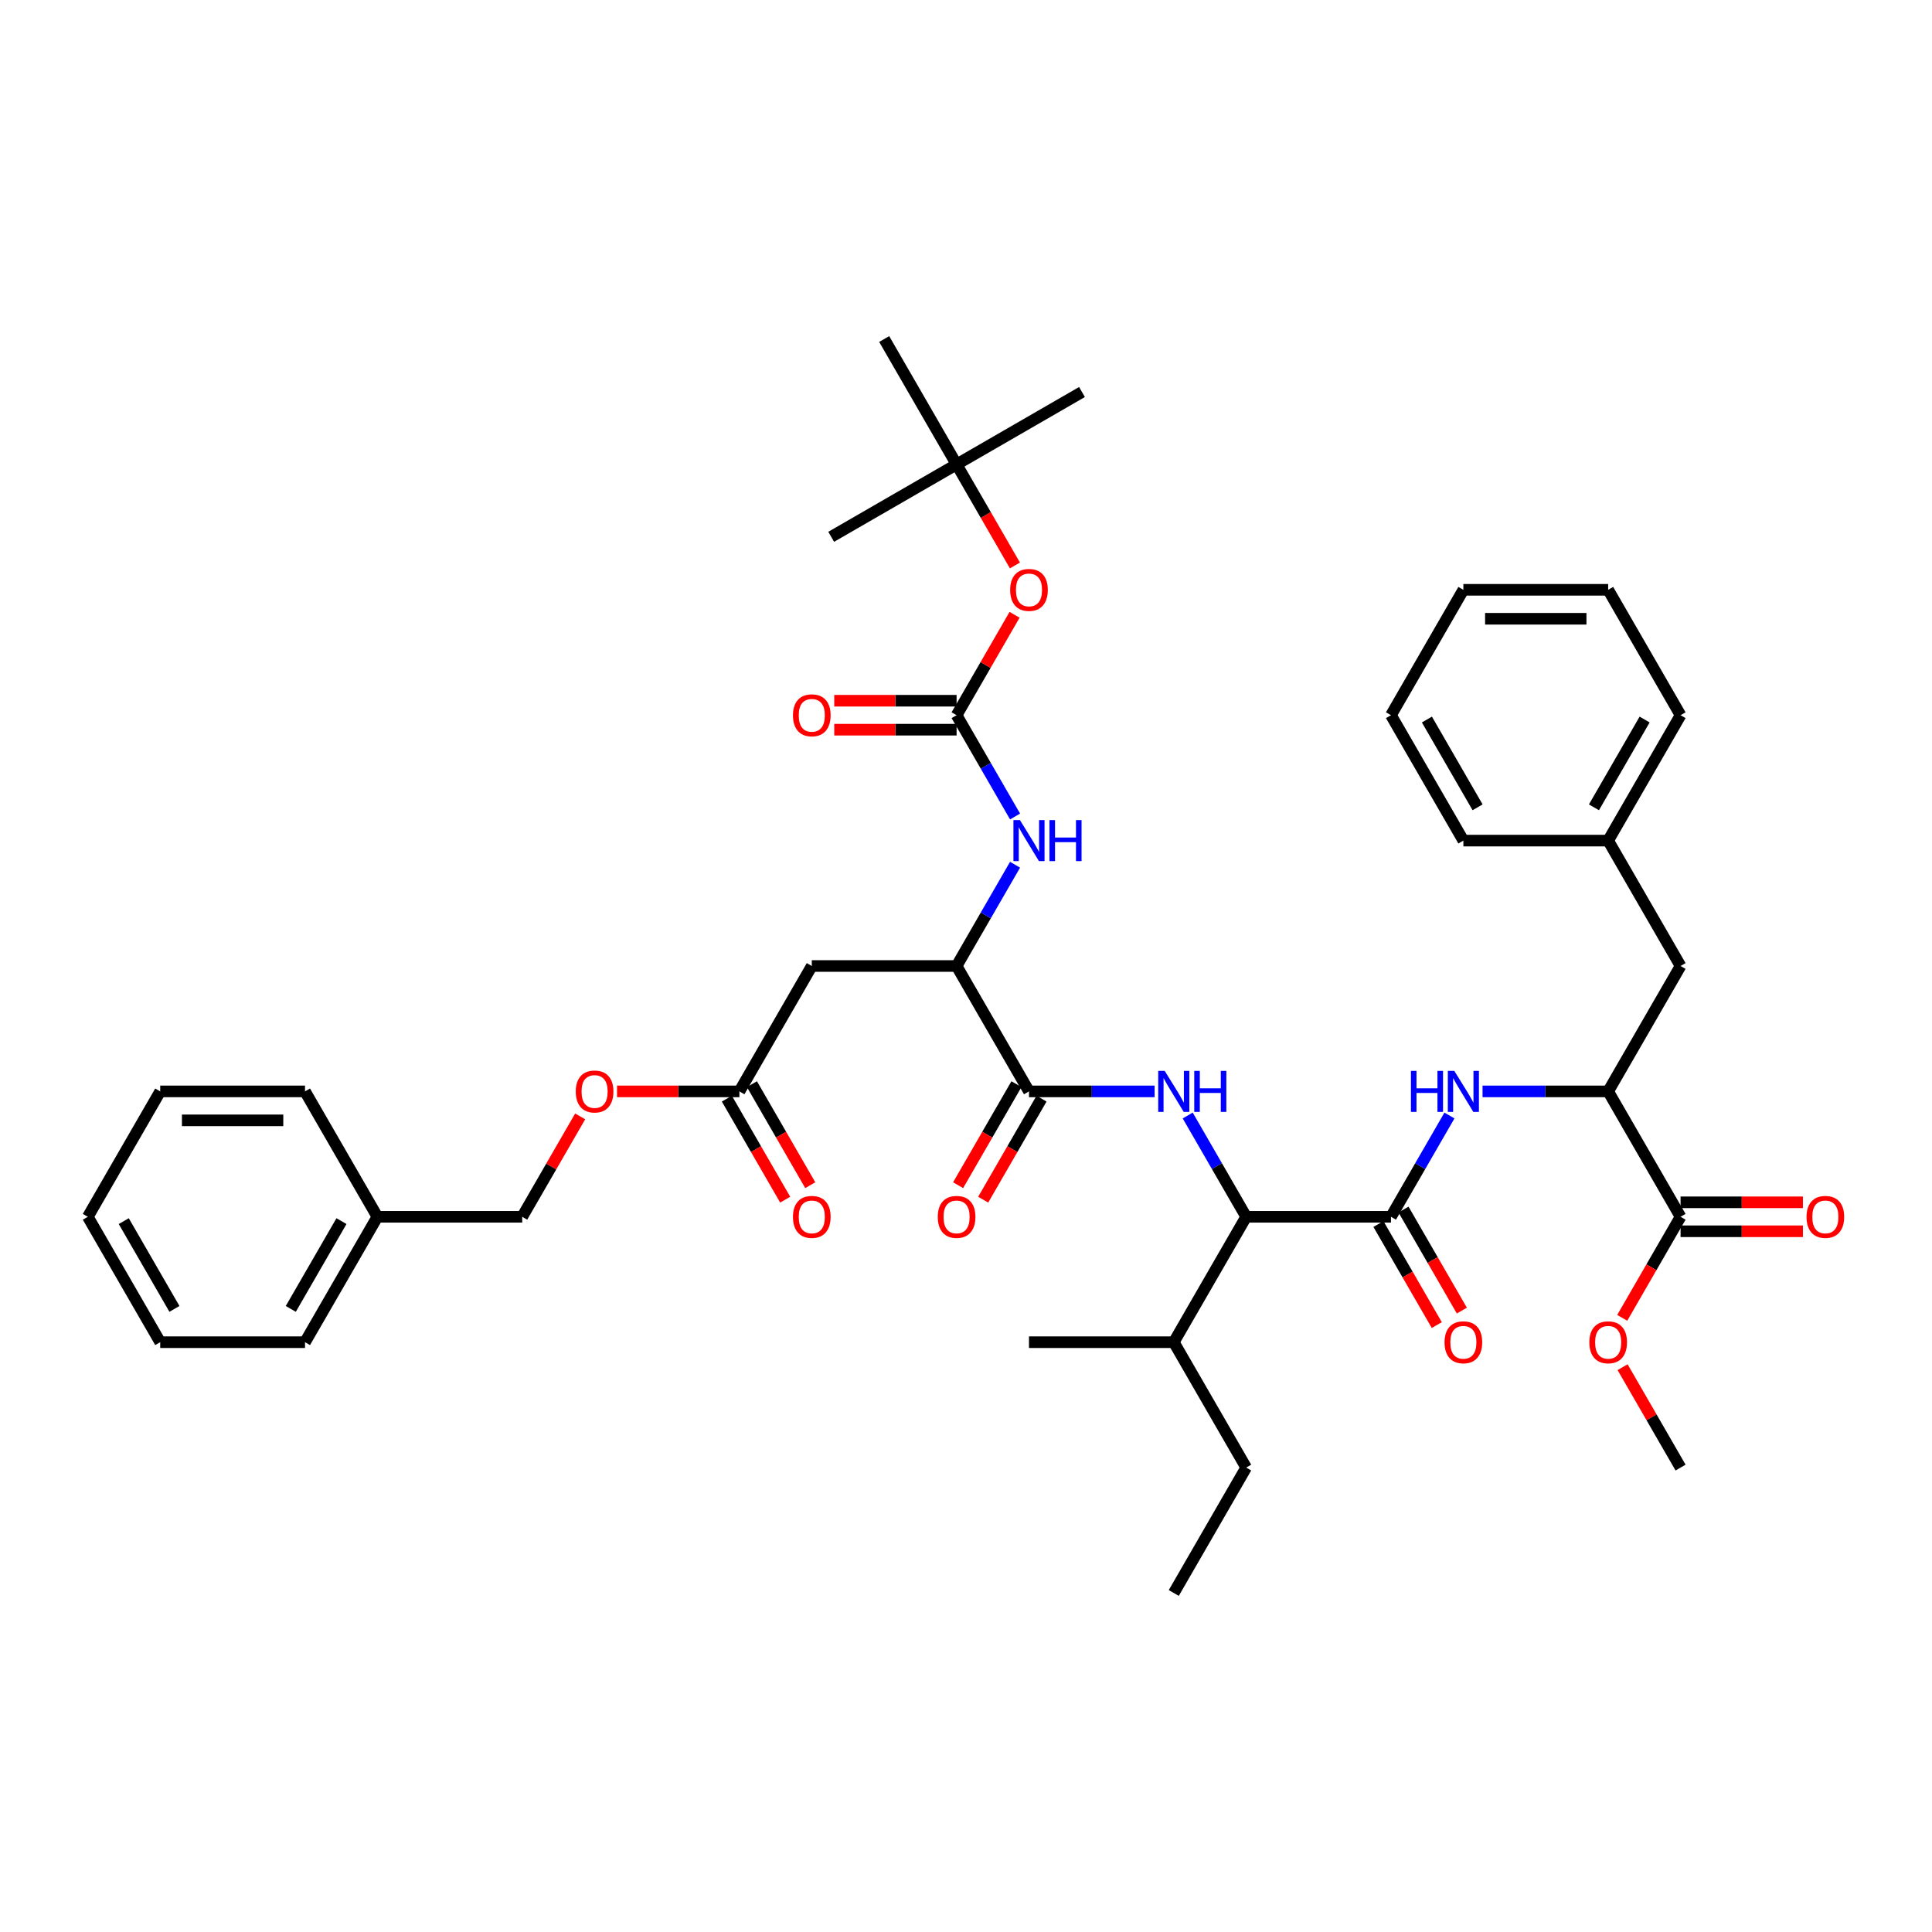 <?xml version='1.0' encoding='iso-8859-1'?>
<svg version='1.1' baseProfile='full'
              xmlns='http://www.w3.org/2000/svg'
                      xmlns:rdkit='http://www.rdkit.org/xml'
                      xmlns:xlink='http://www.w3.org/1999/xlink'
                  xml:space='preserve'
width='1000px' height='1000px' viewBox='0 0 1000 1000'>
<!-- END OF HEADER -->
<rect style='opacity:1.0;fill:#FFFFFF;stroke:none' width='1000' height='1000' x='0' y='0'> </rect>
<path class='bond-3' d='M 719.966,629.81 L 735.098,603.6' style='fill:none;fill-rule:evenodd;stroke:#000000;stroke-width:6px;stroke-linecap:butt;stroke-linejoin:miter;stroke-opacity:1' />
<path class='bond-3' d='M 735.098,603.6 L 750.23,577.391' style='fill:none;fill-rule:evenodd;stroke:#0000FF;stroke-width:6px;stroke-linecap:butt;stroke-linejoin:miter;stroke-opacity:1' />
<path class='bond-4' d='M 719.966,629.81 L 645.02,629.81' style='fill:none;fill-rule:evenodd;stroke:#000000;stroke-width:6px;stroke-linecap:butt;stroke-linejoin:miter;stroke-opacity:1' />
<path class='bond-12' d='M 713.475,633.557 L 728.572,659.706' style='fill:none;fill-rule:evenodd;stroke:#000000;stroke-width:6px;stroke-linecap:butt;stroke-linejoin:miter;stroke-opacity:1' />
<path class='bond-12' d='M 728.572,659.706 L 743.67,685.856' style='fill:none;fill-rule:evenodd;stroke:#FF0000;stroke-width:6px;stroke-linecap:butt;stroke-linejoin:miter;stroke-opacity:1' />
<path class='bond-12' d='M 726.456,626.062 L 741.553,652.212' style='fill:none;fill-rule:evenodd;stroke:#000000;stroke-width:6px;stroke-linecap:butt;stroke-linejoin:miter;stroke-opacity:1' />
<path class='bond-12' d='M 741.553,652.212 L 756.651,678.361' style='fill:none;fill-rule:evenodd;stroke:#FF0000;stroke-width:6px;stroke-linecap:butt;stroke-linejoin:miter;stroke-opacity:1' />
<path class='bond-0' d='M 614.756,577.391 L 629.888,603.6' style='fill:none;fill-rule:evenodd;stroke:#0000FF;stroke-width:6px;stroke-linecap:butt;stroke-linejoin:miter;stroke-opacity:1' />
<path class='bond-0' d='M 629.888,603.6 L 645.02,629.81' style='fill:none;fill-rule:evenodd;stroke:#000000;stroke-width:6px;stroke-linecap:butt;stroke-linejoin:miter;stroke-opacity:1' />
<path class='bond-1' d='M 597.624,564.905 L 565.113,564.905' style='fill:none;fill-rule:evenodd;stroke:#0000FF;stroke-width:6px;stroke-linecap:butt;stroke-linejoin:miter;stroke-opacity:1' />
<path class='bond-1' d='M 565.113,564.905 L 532.601,564.905' style='fill:none;fill-rule:evenodd;stroke:#000000;stroke-width:6px;stroke-linecap:butt;stroke-linejoin:miter;stroke-opacity:1' />
<path class='bond-5' d='M 532.601,564.905 L 495.129,500' style='fill:none;fill-rule:evenodd;stroke:#000000;stroke-width:6px;stroke-linecap:butt;stroke-linejoin:miter;stroke-opacity:1' />
<path class='bond-14' d='M 526.111,561.158 L 511.013,587.307' style='fill:none;fill-rule:evenodd;stroke:#000000;stroke-width:6px;stroke-linecap:butt;stroke-linejoin:miter;stroke-opacity:1' />
<path class='bond-14' d='M 511.013,587.307 L 495.916,613.457' style='fill:none;fill-rule:evenodd;stroke:#FF0000;stroke-width:6px;stroke-linecap:butt;stroke-linejoin:miter;stroke-opacity:1' />
<path class='bond-14' d='M 539.092,568.652 L 523.994,594.802' style='fill:none;fill-rule:evenodd;stroke:#000000;stroke-width:6px;stroke-linecap:butt;stroke-linejoin:miter;stroke-opacity:1' />
<path class='bond-14' d='M 523.994,594.802 L 508.897,620.951' style='fill:none;fill-rule:evenodd;stroke:#FF0000;stroke-width:6px;stroke-linecap:butt;stroke-linejoin:miter;stroke-opacity:1' />
<path class='bond-2' d='M 495.129,370.19 L 510.261,396.4' style='fill:none;fill-rule:evenodd;stroke:#000000;stroke-width:6px;stroke-linecap:butt;stroke-linejoin:miter;stroke-opacity:1' />
<path class='bond-2' d='M 510.261,396.4 L 525.393,422.609' style='fill:none;fill-rule:evenodd;stroke:#0000FF;stroke-width:6px;stroke-linecap:butt;stroke-linejoin:miter;stroke-opacity:1' />
<path class='bond-11' d='M 495.129,370.19 L 510.131,344.206' style='fill:none;fill-rule:evenodd;stroke:#000000;stroke-width:6px;stroke-linecap:butt;stroke-linejoin:miter;stroke-opacity:1' />
<path class='bond-11' d='M 510.131,344.206 L 525.133,318.221' style='fill:none;fill-rule:evenodd;stroke:#FF0000;stroke-width:6px;stroke-linecap:butt;stroke-linejoin:miter;stroke-opacity:1' />
<path class='bond-13' d='M 495.129,362.696 L 463.464,362.696' style='fill:none;fill-rule:evenodd;stroke:#000000;stroke-width:6px;stroke-linecap:butt;stroke-linejoin:miter;stroke-opacity:1' />
<path class='bond-13' d='M 463.464,362.696 L 431.799,362.696' style='fill:none;fill-rule:evenodd;stroke:#FF0000;stroke-width:6px;stroke-linecap:butt;stroke-linejoin:miter;stroke-opacity:1' />
<path class='bond-13' d='M 495.129,377.685 L 463.464,377.685' style='fill:none;fill-rule:evenodd;stroke:#000000;stroke-width:6px;stroke-linecap:butt;stroke-linejoin:miter;stroke-opacity:1' />
<path class='bond-13' d='M 463.464,377.685 L 431.799,377.685' style='fill:none;fill-rule:evenodd;stroke:#FF0000;stroke-width:6px;stroke-linecap:butt;stroke-linejoin:miter;stroke-opacity:1' />
<path class='bond-8' d='M 767.361,564.905 L 799.873,564.905' style='fill:none;fill-rule:evenodd;stroke:#0000FF;stroke-width:6px;stroke-linecap:butt;stroke-linejoin:miter;stroke-opacity:1' />
<path class='bond-8' d='M 799.873,564.905 L 832.384,564.905' style='fill:none;fill-rule:evenodd;stroke:#000000;stroke-width:6px;stroke-linecap:butt;stroke-linejoin:miter;stroke-opacity:1' />
<path class='bond-20' d='M 645.02,629.81 L 607.547,694.715' style='fill:none;fill-rule:evenodd;stroke:#000000;stroke-width:6px;stroke-linecap:butt;stroke-linejoin:miter;stroke-opacity:1' />
<path class='bond-6' d='M 495.129,500 L 420.183,500' style='fill:none;fill-rule:evenodd;stroke:#000000;stroke-width:6px;stroke-linecap:butt;stroke-linejoin:miter;stroke-opacity:1' />
<path class='bond-7' d='M 495.129,500 L 510.261,473.791' style='fill:none;fill-rule:evenodd;stroke:#000000;stroke-width:6px;stroke-linecap:butt;stroke-linejoin:miter;stroke-opacity:1' />
<path class='bond-7' d='M 510.261,473.791 L 525.393,447.581' style='fill:none;fill-rule:evenodd;stroke:#0000FF;stroke-width:6px;stroke-linecap:butt;stroke-linejoin:miter;stroke-opacity:1' />
<path class='bond-10' d='M 420.183,500 L 382.71,564.905' style='fill:none;fill-rule:evenodd;stroke:#000000;stroke-width:6px;stroke-linecap:butt;stroke-linejoin:miter;stroke-opacity:1' />
<path class='bond-9' d='M 832.384,564.905 L 869.857,629.81' style='fill:none;fill-rule:evenodd;stroke:#000000;stroke-width:6px;stroke-linecap:butt;stroke-linejoin:miter;stroke-opacity:1' />
<path class='bond-15' d='M 832.384,564.905 L 869.857,500' style='fill:none;fill-rule:evenodd;stroke:#000000;stroke-width:6px;stroke-linecap:butt;stroke-linejoin:miter;stroke-opacity:1' />
<path class='bond-16' d='M 869.857,637.304 L 901.521,637.304' style='fill:none;fill-rule:evenodd;stroke:#000000;stroke-width:6px;stroke-linecap:butt;stroke-linejoin:miter;stroke-opacity:1' />
<path class='bond-16' d='M 901.521,637.304 L 933.186,637.304' style='fill:none;fill-rule:evenodd;stroke:#FF0000;stroke-width:6px;stroke-linecap:butt;stroke-linejoin:miter;stroke-opacity:1' />
<path class='bond-16' d='M 869.857,622.315 L 901.521,622.315' style='fill:none;fill-rule:evenodd;stroke:#000000;stroke-width:6px;stroke-linecap:butt;stroke-linejoin:miter;stroke-opacity:1' />
<path class='bond-16' d='M 901.521,622.315 L 933.186,622.315' style='fill:none;fill-rule:evenodd;stroke:#FF0000;stroke-width:6px;stroke-linecap:butt;stroke-linejoin:miter;stroke-opacity:1' />
<path class='bond-21' d='M 869.857,629.81 L 854.759,655.959' style='fill:none;fill-rule:evenodd;stroke:#000000;stroke-width:6px;stroke-linecap:butt;stroke-linejoin:miter;stroke-opacity:1' />
<path class='bond-21' d='M 854.759,655.959 L 839.662,682.109' style='fill:none;fill-rule:evenodd;stroke:#FF0000;stroke-width:6px;stroke-linecap:butt;stroke-linejoin:miter;stroke-opacity:1' />
<path class='bond-17' d='M 376.22,568.652 L 391.317,594.802' style='fill:none;fill-rule:evenodd;stroke:#000000;stroke-width:6px;stroke-linecap:butt;stroke-linejoin:miter;stroke-opacity:1' />
<path class='bond-17' d='M 391.317,594.802 L 406.414,620.951' style='fill:none;fill-rule:evenodd;stroke:#FF0000;stroke-width:6px;stroke-linecap:butt;stroke-linejoin:miter;stroke-opacity:1' />
<path class='bond-17' d='M 389.201,561.158 L 404.298,587.307' style='fill:none;fill-rule:evenodd;stroke:#000000;stroke-width:6px;stroke-linecap:butt;stroke-linejoin:miter;stroke-opacity:1' />
<path class='bond-17' d='M 404.298,587.307 L 419.395,613.457' style='fill:none;fill-rule:evenodd;stroke:#FF0000;stroke-width:6px;stroke-linecap:butt;stroke-linejoin:miter;stroke-opacity:1' />
<path class='bond-19' d='M 382.71,564.905 L 351.045,564.905' style='fill:none;fill-rule:evenodd;stroke:#000000;stroke-width:6px;stroke-linecap:butt;stroke-linejoin:miter;stroke-opacity:1' />
<path class='bond-19' d='M 351.045,564.905 L 319.381,564.905' style='fill:none;fill-rule:evenodd;stroke:#FF0000;stroke-width:6px;stroke-linecap:butt;stroke-linejoin:miter;stroke-opacity:1' />
<path class='bond-18' d='M 525.323,292.68 L 510.226,266.53' style='fill:none;fill-rule:evenodd;stroke:#FF0000;stroke-width:6px;stroke-linecap:butt;stroke-linejoin:miter;stroke-opacity:1' />
<path class='bond-18' d='M 510.226,266.53 L 495.129,240.381' style='fill:none;fill-rule:evenodd;stroke:#000000;stroke-width:6px;stroke-linecap:butt;stroke-linejoin:miter;stroke-opacity:1' />
<path class='bond-23' d='M 869.857,500 L 832.384,435.095' style='fill:none;fill-rule:evenodd;stroke:#000000;stroke-width:6px;stroke-linecap:butt;stroke-linejoin:miter;stroke-opacity:1' />
<path class='bond-25' d='M 495.129,240.381 L 560.033,202.908' style='fill:none;fill-rule:evenodd;stroke:#000000;stroke-width:6px;stroke-linecap:butt;stroke-linejoin:miter;stroke-opacity:1' />
<path class='bond-26' d='M 495.129,240.381 L 430.224,277.853' style='fill:none;fill-rule:evenodd;stroke:#000000;stroke-width:6px;stroke-linecap:butt;stroke-linejoin:miter;stroke-opacity:1' />
<path class='bond-27' d='M 495.129,240.381 L 457.656,175.476' style='fill:none;fill-rule:evenodd;stroke:#000000;stroke-width:6px;stroke-linecap:butt;stroke-linejoin:miter;stroke-opacity:1' />
<path class='bond-22' d='M 300.296,577.84 L 285.294,603.825' style='fill:none;fill-rule:evenodd;stroke:#FF0000;stroke-width:6px;stroke-linecap:butt;stroke-linejoin:miter;stroke-opacity:1' />
<path class='bond-22' d='M 285.294,603.825 L 270.292,629.81' style='fill:none;fill-rule:evenodd;stroke:#000000;stroke-width:6px;stroke-linecap:butt;stroke-linejoin:miter;stroke-opacity:1' />
<path class='bond-28' d='M 607.547,694.715 L 645.02,759.619' style='fill:none;fill-rule:evenodd;stroke:#000000;stroke-width:6px;stroke-linecap:butt;stroke-linejoin:miter;stroke-opacity:1' />
<path class='bond-29' d='M 607.547,694.715 L 532.601,694.715' style='fill:none;fill-rule:evenodd;stroke:#000000;stroke-width:6px;stroke-linecap:butt;stroke-linejoin:miter;stroke-opacity:1' />
<path class='bond-30' d='M 839.852,707.65 L 854.855,733.635' style='fill:none;fill-rule:evenodd;stroke:#FF0000;stroke-width:6px;stroke-linecap:butt;stroke-linejoin:miter;stroke-opacity:1' />
<path class='bond-30' d='M 854.855,733.635 L 869.857,759.619' style='fill:none;fill-rule:evenodd;stroke:#000000;stroke-width:6px;stroke-linecap:butt;stroke-linejoin:miter;stroke-opacity:1' />
<path class='bond-24' d='M 270.292,629.81 L 195.346,629.81' style='fill:none;fill-rule:evenodd;stroke:#000000;stroke-width:6px;stroke-linecap:butt;stroke-linejoin:miter;stroke-opacity:1' />
<path class='bond-31' d='M 832.384,435.095 L 869.857,370.19' style='fill:none;fill-rule:evenodd;stroke:#000000;stroke-width:6px;stroke-linecap:butt;stroke-linejoin:miter;stroke-opacity:1' />
<path class='bond-31' d='M 825.024,417.865 L 851.255,372.431' style='fill:none;fill-rule:evenodd;stroke:#000000;stroke-width:6px;stroke-linecap:butt;stroke-linejoin:miter;stroke-opacity:1' />
<path class='bond-32' d='M 832.384,435.095 L 757.438,435.095' style='fill:none;fill-rule:evenodd;stroke:#000000;stroke-width:6px;stroke-linecap:butt;stroke-linejoin:miter;stroke-opacity:1' />
<path class='bond-33' d='M 195.346,629.81 L 157.873,694.715' style='fill:none;fill-rule:evenodd;stroke:#000000;stroke-width:6px;stroke-linecap:butt;stroke-linejoin:miter;stroke-opacity:1' />
<path class='bond-33' d='M 176.744,632.051 L 150.513,677.484' style='fill:none;fill-rule:evenodd;stroke:#000000;stroke-width:6px;stroke-linecap:butt;stroke-linejoin:miter;stroke-opacity:1' />
<path class='bond-34' d='M 195.346,629.81 L 157.873,564.905' style='fill:none;fill-rule:evenodd;stroke:#000000;stroke-width:6px;stroke-linecap:butt;stroke-linejoin:miter;stroke-opacity:1' />
<path class='bond-35' d='M 645.02,759.619 L 607.547,824.524' style='fill:none;fill-rule:evenodd;stroke:#000000;stroke-width:6px;stroke-linecap:butt;stroke-linejoin:miter;stroke-opacity:1' />
<path class='bond-37' d='M 869.857,370.19 L 832.384,305.285' style='fill:none;fill-rule:evenodd;stroke:#000000;stroke-width:6px;stroke-linecap:butt;stroke-linejoin:miter;stroke-opacity:1' />
<path class='bond-38' d='M 757.438,435.095 L 719.966,370.19' style='fill:none;fill-rule:evenodd;stroke:#000000;stroke-width:6px;stroke-linecap:butt;stroke-linejoin:miter;stroke-opacity:1' />
<path class='bond-38' d='M 764.798,417.865 L 738.567,372.431' style='fill:none;fill-rule:evenodd;stroke:#000000;stroke-width:6px;stroke-linecap:butt;stroke-linejoin:miter;stroke-opacity:1' />
<path class='bond-36' d='M 157.873,694.715 L 82.927,694.715' style='fill:none;fill-rule:evenodd;stroke:#000000;stroke-width:6px;stroke-linecap:butt;stroke-linejoin:miter;stroke-opacity:1' />
<path class='bond-39' d='M 157.873,564.905 L 82.927,564.905' style='fill:none;fill-rule:evenodd;stroke:#000000;stroke-width:6px;stroke-linecap:butt;stroke-linejoin:miter;stroke-opacity:1' />
<path class='bond-39' d='M 146.631,579.894 L 94.169,579.894' style='fill:none;fill-rule:evenodd;stroke:#000000;stroke-width:6px;stroke-linecap:butt;stroke-linejoin:miter;stroke-opacity:1' />
<path class='bond-43' d='M 82.927,694.715 L 45.455,629.81' style='fill:none;fill-rule:evenodd;stroke:#000000;stroke-width:6px;stroke-linecap:butt;stroke-linejoin:miter;stroke-opacity:1' />
<path class='bond-43' d='M 90.287,677.484 L 64.056,632.051' style='fill:none;fill-rule:evenodd;stroke:#000000;stroke-width:6px;stroke-linecap:butt;stroke-linejoin:miter;stroke-opacity:1' />
<path class='bond-42' d='M 832.384,305.285 L 757.438,305.285' style='fill:none;fill-rule:evenodd;stroke:#000000;stroke-width:6px;stroke-linecap:butt;stroke-linejoin:miter;stroke-opacity:1' />
<path class='bond-42' d='M 821.142,320.275 L 768.68,320.275' style='fill:none;fill-rule:evenodd;stroke:#000000;stroke-width:6px;stroke-linecap:butt;stroke-linejoin:miter;stroke-opacity:1' />
<path class='bond-41' d='M 719.966,370.19 L 757.438,305.285' style='fill:none;fill-rule:evenodd;stroke:#000000;stroke-width:6px;stroke-linecap:butt;stroke-linejoin:miter;stroke-opacity:1' />
<path class='bond-40' d='M 82.927,564.905 L 45.455,629.81' style='fill:none;fill-rule:evenodd;stroke:#000000;stroke-width:6px;stroke-linecap:butt;stroke-linejoin:miter;stroke-opacity:1' />
<path  class='atom-1' d='M 602.855 554.293
L 609.81 565.534
Q 610.5 566.644, 611.609 568.652
Q 612.718 570.661, 612.778 570.781
L 612.778 554.293
L 615.596 554.293
L 615.596 575.517
L 612.688 575.517
L 605.224 563.226
Q 604.354 561.787, 603.425 560.138
Q 602.526 558.49, 602.256 557.98
L 602.256 575.517
L 599.498 575.517
L 599.498 554.293
L 602.855 554.293
' fill='#0000FF'/>
<path  class='atom-1' d='M 618.144 554.293
L 621.022 554.293
L 621.022 563.316
L 631.874 563.316
L 631.874 554.293
L 634.752 554.293
L 634.752 575.517
L 631.874 575.517
L 631.874 565.714
L 621.022 565.714
L 621.022 575.517
L 618.144 575.517
L 618.144 554.293
' fill='#0000FF'/>
<path  class='atom-4' d='M 730.293 554.293
L 733.171 554.293
L 733.171 563.316
L 744.023 563.316
L 744.023 554.293
L 746.901 554.293
L 746.901 575.517
L 744.023 575.517
L 744.023 565.714
L 733.171 565.714
L 733.171 575.517
L 730.293 575.517
L 730.293 554.293
' fill='#0000FF'/>
<path  class='atom-4' d='M 752.747 554.293
L 759.702 565.534
Q 760.391 566.644, 761.5 568.652
Q 762.61 570.661, 762.67 570.781
L 762.67 554.293
L 765.488 554.293
L 765.488 575.517
L 762.58 575.517
L 755.115 563.226
Q 754.246 561.787, 753.316 560.138
Q 752.417 558.49, 752.147 557.98
L 752.147 575.517
L 749.389 575.517
L 749.389 554.293
L 752.747 554.293
' fill='#0000FF'/>
<path  class='atom-8' d='M 527.91 424.483
L 534.865 435.725
Q 535.554 436.834, 536.663 438.842
Q 537.773 440.851, 537.833 440.971
L 537.833 424.483
L 540.651 424.483
L 540.651 445.707
L 537.743 445.707
L 530.278 433.416
Q 529.409 431.977, 528.479 430.329
Q 527.58 428.68, 527.31 428.17
L 527.31 445.707
L 524.552 445.707
L 524.552 424.483
L 527.91 424.483
' fill='#0000FF'/>
<path  class='atom-8' d='M 543.199 424.483
L 546.077 424.483
L 546.077 433.506
L 556.929 433.506
L 556.929 424.483
L 559.807 424.483
L 559.807 445.707
L 556.929 445.707
L 556.929 435.905
L 546.077 435.905
L 546.077 445.707
L 543.199 445.707
L 543.199 424.483
' fill='#0000FF'/>
<path  class='atom-12' d='M 522.858 305.345
Q 522.858 300.249, 525.377 297.401
Q 527.895 294.553, 532.601 294.553
Q 537.308 294.553, 539.826 297.401
Q 542.344 300.249, 542.344 305.345
Q 542.344 310.502, 539.796 313.44
Q 537.248 316.347, 532.601 316.347
Q 527.925 316.347, 525.377 313.44
Q 522.858 310.532, 522.858 305.345
M 532.601 313.949
Q 535.839 313.949, 537.578 311.791
Q 539.346 309.602, 539.346 305.345
Q 539.346 301.178, 537.578 299.08
Q 535.839 296.951, 532.601 296.951
Q 529.364 296.951, 527.595 299.05
Q 525.856 301.148, 525.856 305.345
Q 525.856 309.632, 527.595 311.791
Q 529.364 313.949, 532.601 313.949
' fill='#FF0000'/>
<path  class='atom-13' d='M 747.695 694.775
Q 747.695 689.678, 750.214 686.83
Q 752.732 683.982, 757.438 683.982
Q 762.145 683.982, 764.663 686.83
Q 767.181 689.678, 767.181 694.775
Q 767.181 699.931, 764.633 702.869
Q 762.085 705.777, 757.438 705.777
Q 752.762 705.777, 750.214 702.869
Q 747.695 699.961, 747.695 694.775
M 757.438 703.378
Q 760.676 703.378, 762.415 701.22
Q 764.183 699.031, 764.183 694.775
Q 764.183 690.608, 762.415 688.509
Q 760.676 686.381, 757.438 686.381
Q 754.201 686.381, 752.432 688.479
Q 750.693 690.578, 750.693 694.775
Q 750.693 699.061, 752.432 701.22
Q 754.201 703.378, 757.438 703.378
' fill='#FF0000'/>
<path  class='atom-14' d='M 410.44 370.25
Q 410.44 365.154, 412.958 362.306
Q 415.476 359.458, 420.183 359.458
Q 424.889 359.458, 427.408 362.306
Q 429.926 365.154, 429.926 370.25
Q 429.926 375.407, 427.378 378.344
Q 424.829 381.252, 420.183 381.252
Q 415.506 381.252, 412.958 378.344
Q 410.44 375.436, 410.44 370.25
M 420.183 378.854
Q 423.421 378.854, 425.159 376.696
Q 426.928 374.507, 426.928 370.25
Q 426.928 366.083, 425.159 363.985
Q 423.421 361.856, 420.183 361.856
Q 416.945 361.856, 415.176 363.955
Q 413.438 366.053, 413.438 370.25
Q 413.438 374.537, 415.176 376.696
Q 416.945 378.854, 420.183 378.854
' fill='#FF0000'/>
<path  class='atom-15' d='M 485.386 629.87
Q 485.386 624.773, 487.904 621.925
Q 490.422 619.077, 495.129 619.077
Q 499.835 619.077, 502.353 621.925
Q 504.871 624.773, 504.871 629.87
Q 504.871 635.026, 502.323 637.964
Q 499.775 640.872, 495.129 640.872
Q 490.452 640.872, 487.904 637.964
Q 485.386 635.056, 485.386 629.87
M 495.129 638.473
Q 498.366 638.473, 500.105 636.315
Q 501.874 634.127, 501.874 629.87
Q 501.874 625.703, 500.105 623.604
Q 498.366 621.476, 495.129 621.476
Q 491.891 621.476, 490.122 623.574
Q 488.383 625.673, 488.383 629.87
Q 488.383 634.157, 490.122 636.315
Q 491.891 638.473, 495.129 638.473
' fill='#FF0000'/>
<path  class='atom-17' d='M 935.06 629.87
Q 935.06 624.773, 937.578 621.925
Q 940.096 619.077, 944.803 619.077
Q 949.509 619.077, 952.027 621.925
Q 954.545 624.773, 954.545 629.87
Q 954.545 635.026, 951.997 637.964
Q 949.449 640.872, 944.803 640.872
Q 940.126 640.872, 937.578 637.964
Q 935.06 635.056, 935.06 629.87
M 944.803 638.473
Q 948.04 638.473, 949.779 636.315
Q 951.548 634.127, 951.548 629.87
Q 951.548 625.703, 949.779 623.604
Q 948.04 621.476, 944.803 621.476
Q 941.565 621.476, 939.796 623.574
Q 938.057 625.673, 938.057 629.87
Q 938.057 634.157, 939.796 636.315
Q 941.565 638.473, 944.803 638.473
' fill='#FF0000'/>
<path  class='atom-18' d='M 410.44 629.87
Q 410.44 624.773, 412.958 621.925
Q 415.476 619.077, 420.183 619.077
Q 424.889 619.077, 427.408 621.925
Q 429.926 624.773, 429.926 629.87
Q 429.926 635.026, 427.378 637.964
Q 424.829 640.872, 420.183 640.872
Q 415.506 640.872, 412.958 637.964
Q 410.44 635.056, 410.44 629.87
M 420.183 638.473
Q 423.421 638.473, 425.159 636.315
Q 426.928 634.127, 426.928 629.87
Q 426.928 625.703, 425.159 623.604
Q 423.421 621.476, 420.183 621.476
Q 416.945 621.476, 415.176 623.574
Q 413.438 625.673, 413.438 629.87
Q 413.438 634.157, 415.176 636.315
Q 416.945 638.473, 420.183 638.473
' fill='#FF0000'/>
<path  class='atom-20' d='M 298.021 564.965
Q 298.021 559.869, 300.54 557.021
Q 303.058 554.173, 307.764 554.173
Q 312.471 554.173, 314.989 557.021
Q 317.507 559.869, 317.507 564.965
Q 317.507 570.121, 314.959 573.059
Q 312.411 575.967, 307.764 575.967
Q 303.088 575.967, 300.54 573.059
Q 298.021 570.151, 298.021 564.965
M 307.764 573.569
Q 311.002 573.569, 312.741 571.41
Q 314.509 569.222, 314.509 564.965
Q 314.509 560.798, 312.741 558.699
Q 311.002 556.571, 307.764 556.571
Q 304.527 556.571, 302.758 558.669
Q 301.019 560.768, 301.019 564.965
Q 301.019 569.252, 302.758 571.41
Q 304.527 573.569, 307.764 573.569
' fill='#FF0000'/>
<path  class='atom-22' d='M 822.641 694.775
Q 822.641 689.678, 825.159 686.83
Q 827.677 683.982, 832.384 683.982
Q 837.091 683.982, 839.609 686.83
Q 842.127 689.678, 842.127 694.775
Q 842.127 699.931, 839.579 702.869
Q 837.031 705.777, 832.384 705.777
Q 827.707 705.777, 825.159 702.869
Q 822.641 699.961, 822.641 694.775
M 832.384 703.378
Q 835.622 703.378, 837.36 701.22
Q 839.129 699.031, 839.129 694.775
Q 839.129 690.608, 837.36 688.509
Q 835.622 686.381, 832.384 686.381
Q 829.146 686.381, 827.378 688.479
Q 825.639 690.578, 825.639 694.775
Q 825.639 699.061, 827.378 701.22
Q 829.146 703.378, 832.384 703.378
' fill='#FF0000'/>
</svg>
